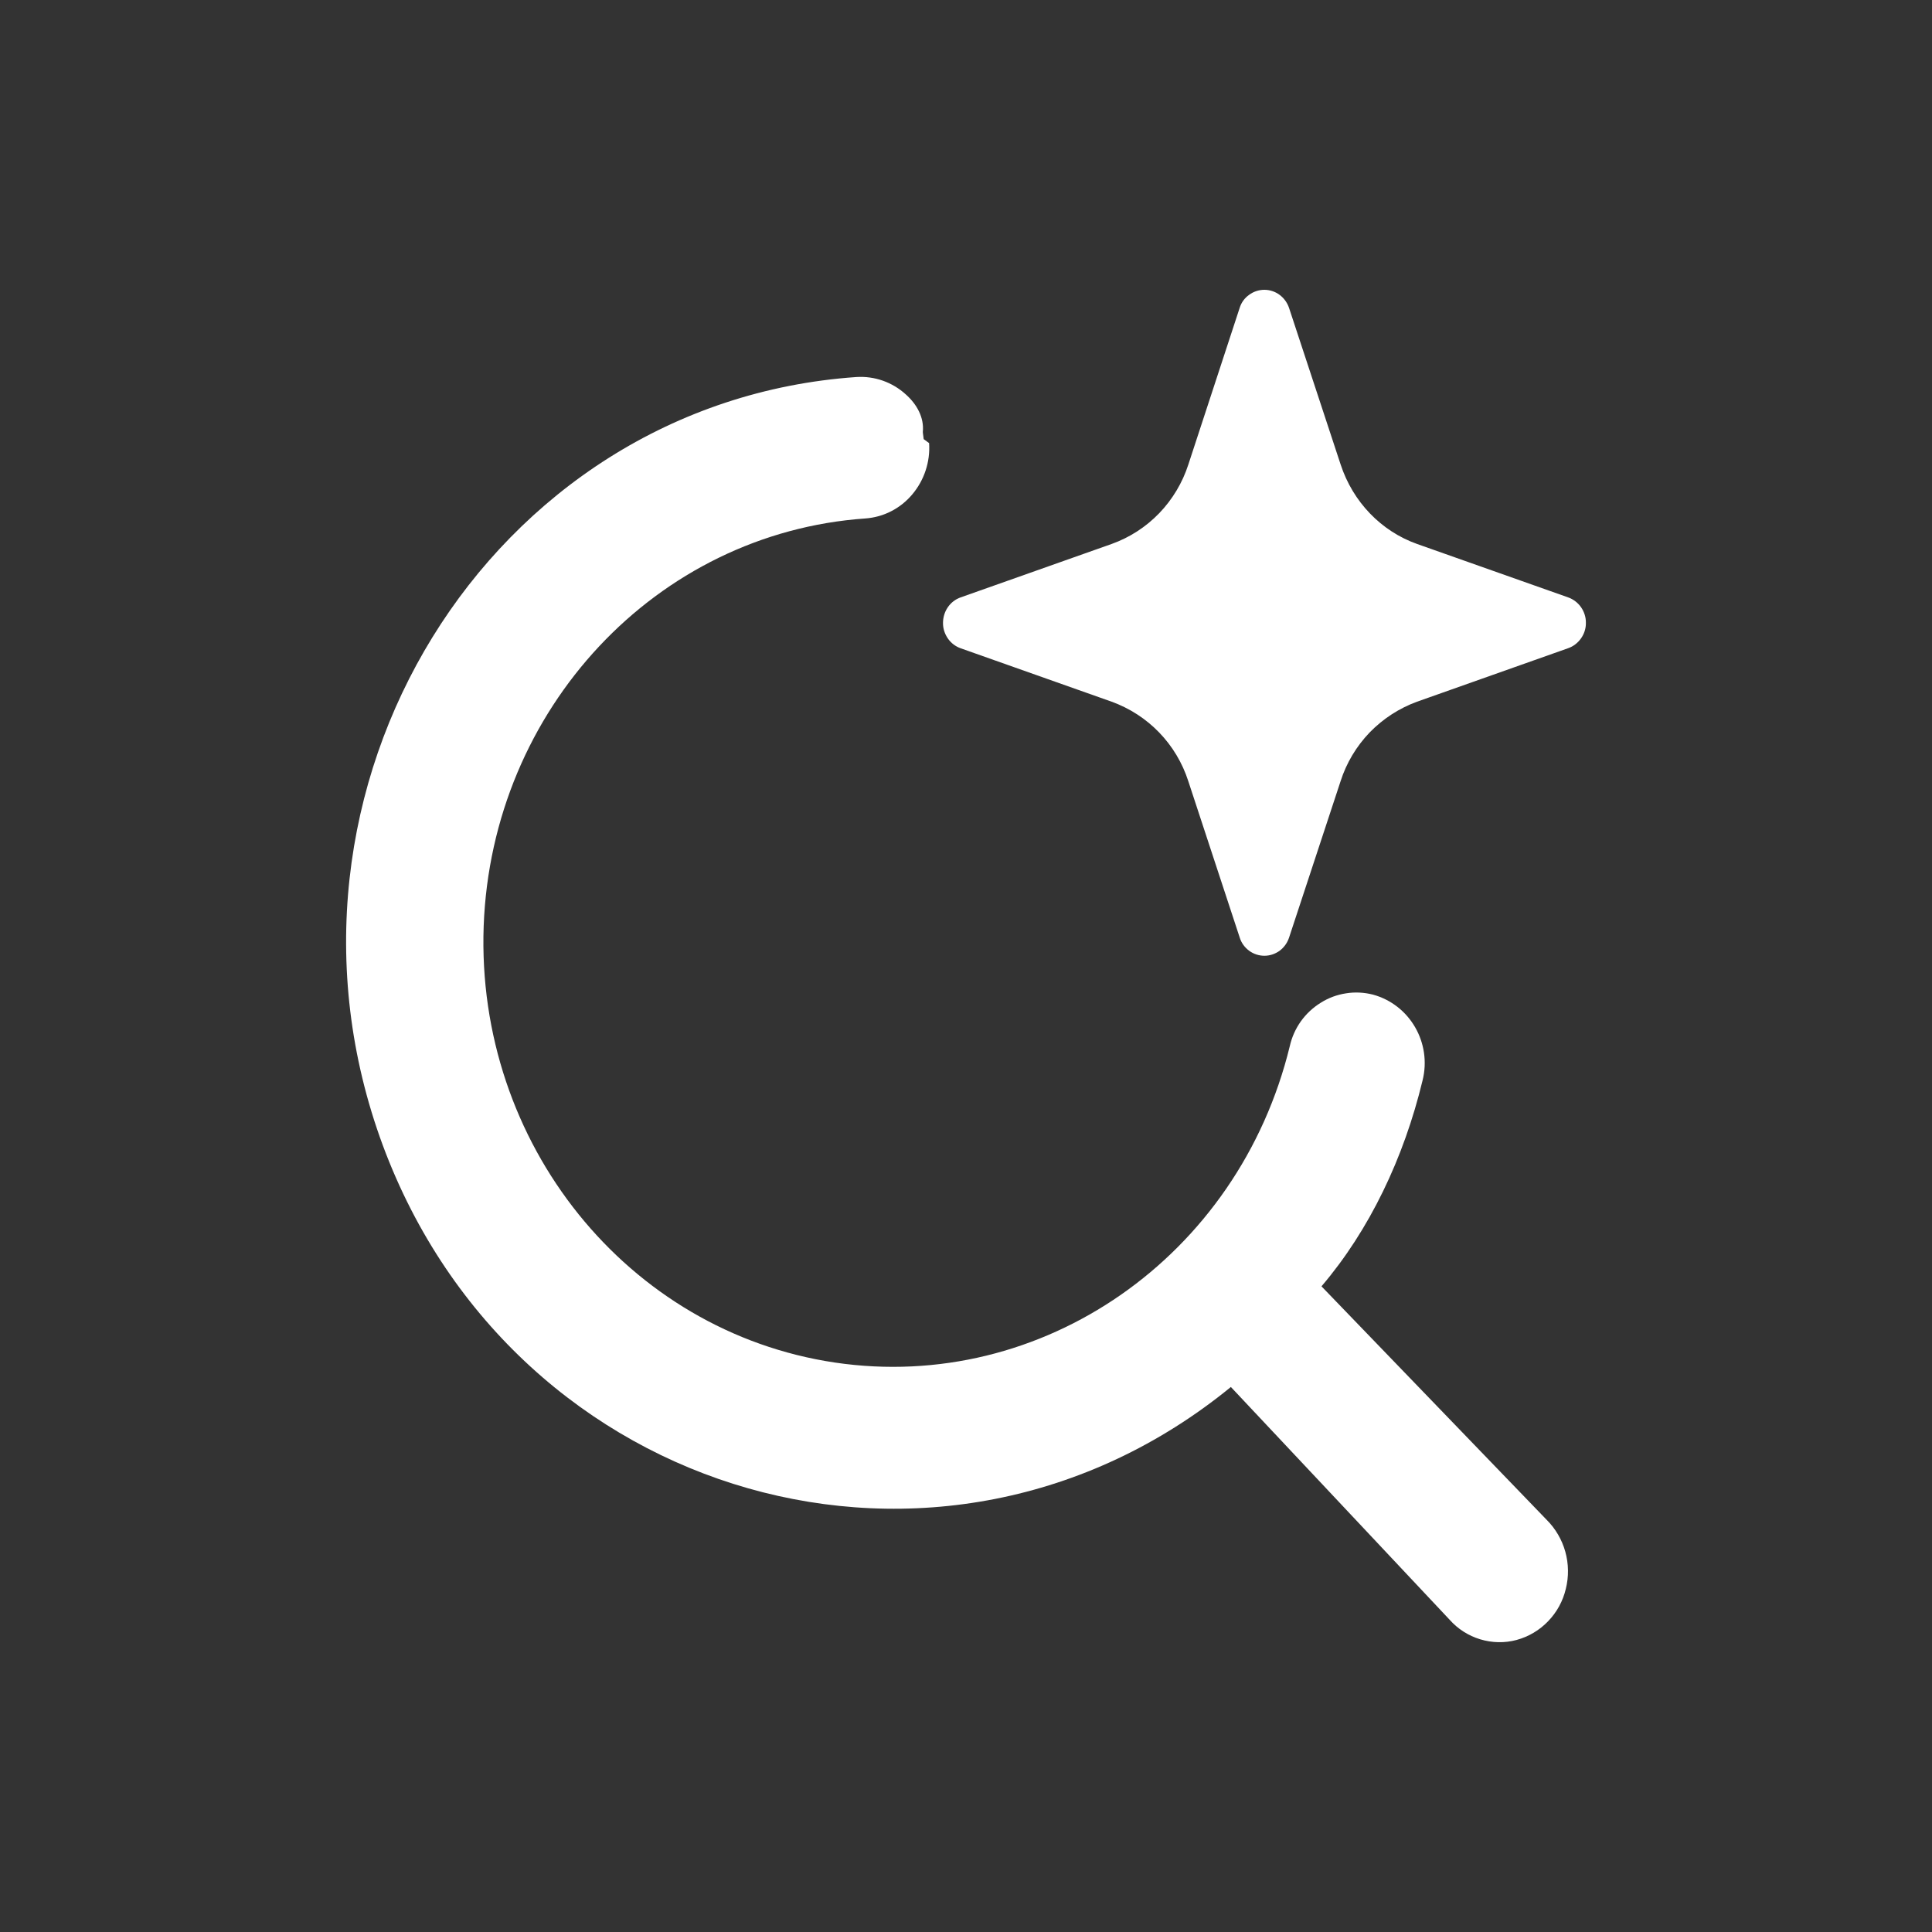 <svg width="20" height="20" viewBox="0 0 20 20" fill="none" xmlns="http://www.w3.org/2000/svg">
    <rect x="0" y="0" width="20" height="20" fill="#333333" stroke="none"/>
    <g id="Frame">
        <path id="Vector"
            d="M8.865 3.903C9.054 3.891 9.238 3.956 9.378 4.084C9.491 4.185 9.568 4.322 9.553 4.472L9.554 4.484L9.562 4.546L9.618 4.587C9.631 4.78 9.568 4.971 9.443 5.119C9.383 5.19 9.31 5.249 9.226 5.292C9.143 5.335 9.052 5.36 8.959 5.367C6.795 5.518 5.09 7.339 5.007 9.587C4.926 11.836 6.495 13.785 8.642 14.105C10.789 14.423 12.821 13.009 13.352 10.829C13.373 10.736 13.412 10.649 13.467 10.572C13.522 10.495 13.592 10.43 13.673 10.38C13.752 10.33 13.841 10.297 13.934 10.283C14.026 10.268 14.121 10.273 14.212 10.296C14.595 10.4 14.824 10.797 14.726 11.186C14.533 11.986 14.177 12.734 13.68 13.316L16.009 15.731C16.102 15.823 16.169 15.938 16.204 16.063C16.239 16.189 16.241 16.322 16.209 16.449C16.179 16.575 16.116 16.69 16.026 16.783C15.937 16.876 15.824 16.943 15.699 16.977C15.576 17.01 15.445 17.007 15.323 16.97C15.201 16.933 15.091 16.863 15.006 16.767L12.742 14.358C9.75 16.803 5.331 15.543 3.963 11.857C2.598 8.169 5.065 4.167 8.865 3.903ZM13.088 3C13.205 3 13.306 3.076 13.344 3.187L13.878 4.808C14.005 5.196 14.298 5.499 14.669 5.631L16.233 6.184C16.287 6.203 16.334 6.239 16.367 6.286C16.4 6.334 16.418 6.39 16.417 6.448C16.418 6.505 16.4 6.561 16.367 6.608C16.334 6.655 16.288 6.691 16.234 6.71L14.669 7.264C14.483 7.332 14.316 7.441 14.178 7.583C14.041 7.726 13.938 7.898 13.878 8.086L13.344 9.707C13.326 9.761 13.292 9.808 13.247 9.842C13.201 9.875 13.146 9.894 13.089 9.894C13.033 9.894 12.977 9.876 12.931 9.842C12.886 9.809 12.851 9.762 12.834 9.707L12.301 8.086C12.24 7.897 12.137 7.725 12 7.583C11.863 7.441 11.695 7.332 11.508 7.264L9.945 6.711C9.891 6.692 9.844 6.656 9.812 6.609C9.779 6.561 9.761 6.505 9.762 6.448C9.762 6.329 9.835 6.222 9.945 6.184L11.508 5.631C11.695 5.564 11.863 5.455 12.001 5.312C12.138 5.169 12.241 4.997 12.302 4.808L12.833 3.187C12.85 3.132 12.884 3.085 12.931 3.052C12.977 3.018 13.032 3 13.089 3H13.088Z"
            fill="#ffffff" />
    </g>
</svg>